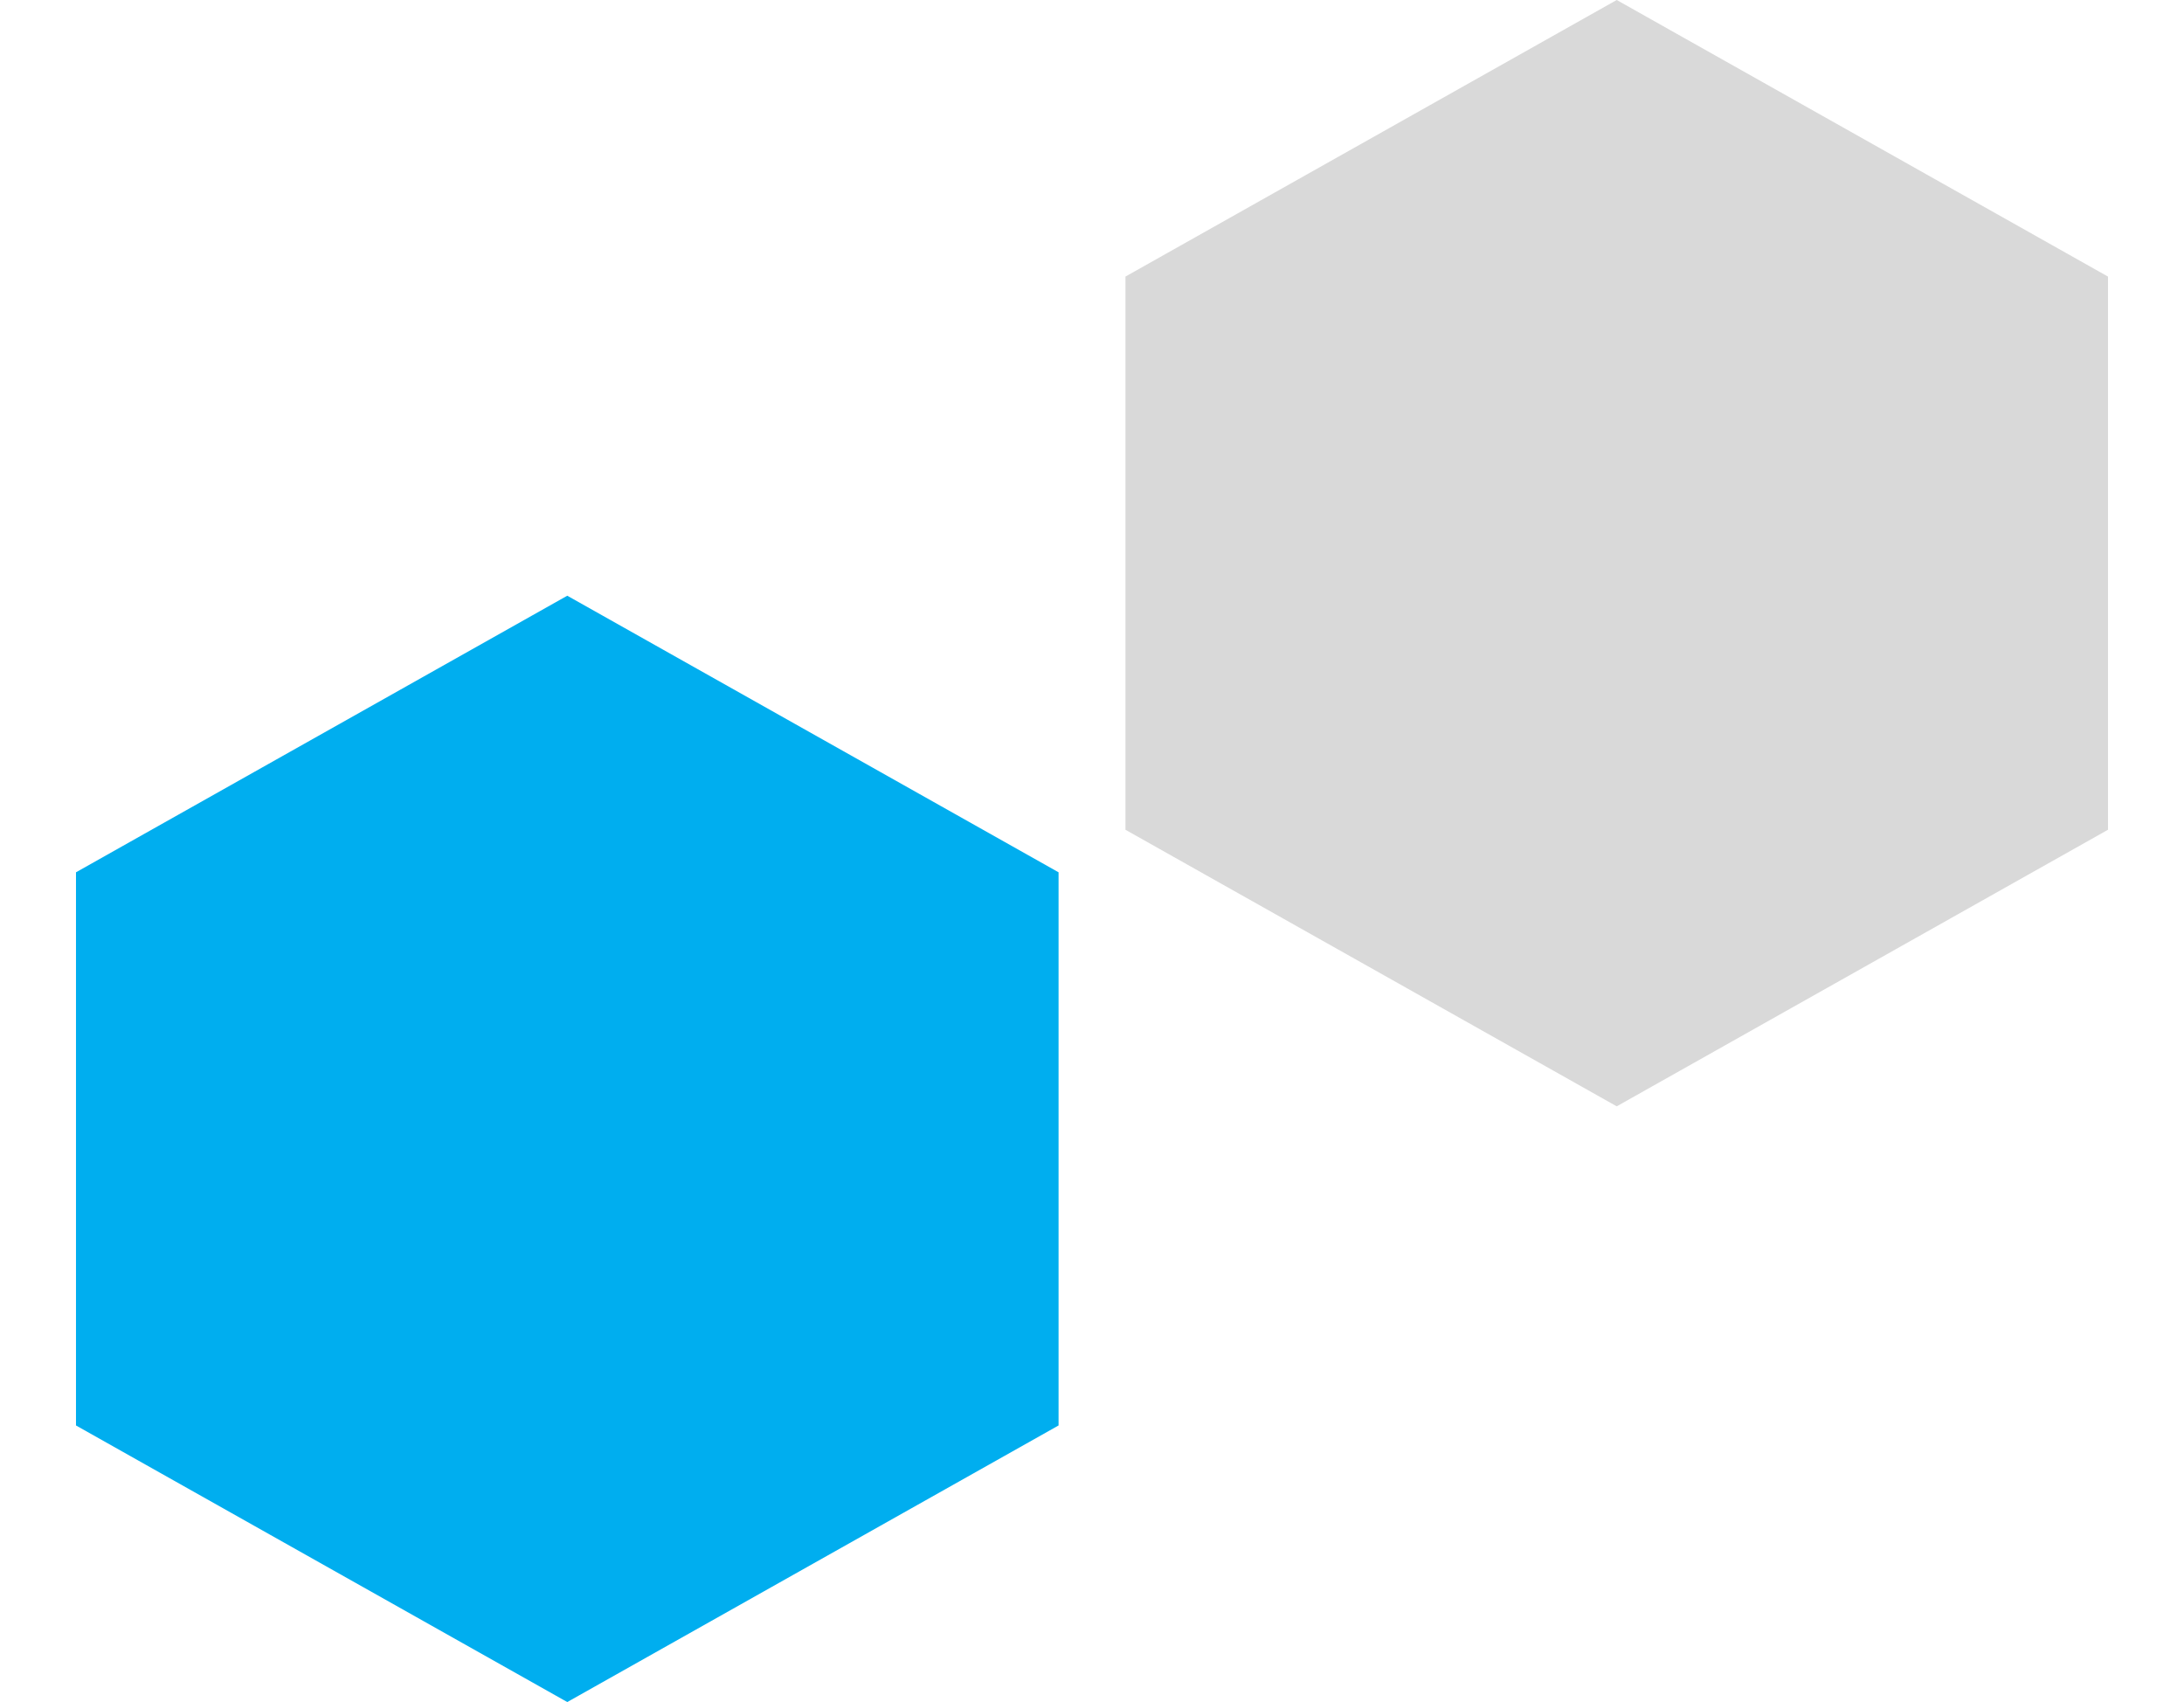 <svg width="77" height="60" viewBox="0 0 77 60" fill="none" xmlns="http://www.w3.org/2000/svg">
<path d="M20 21L37.321 30.75V50.25L20 60L2.679 50.25V30.75L20 21Z" fill="#00AEEF"/>
<path d="M57 0L74.32 9.75V29.25L57 39L39.679 29.25V9.75L57 0Z" fill="#D9D9D9"/>
</svg>
